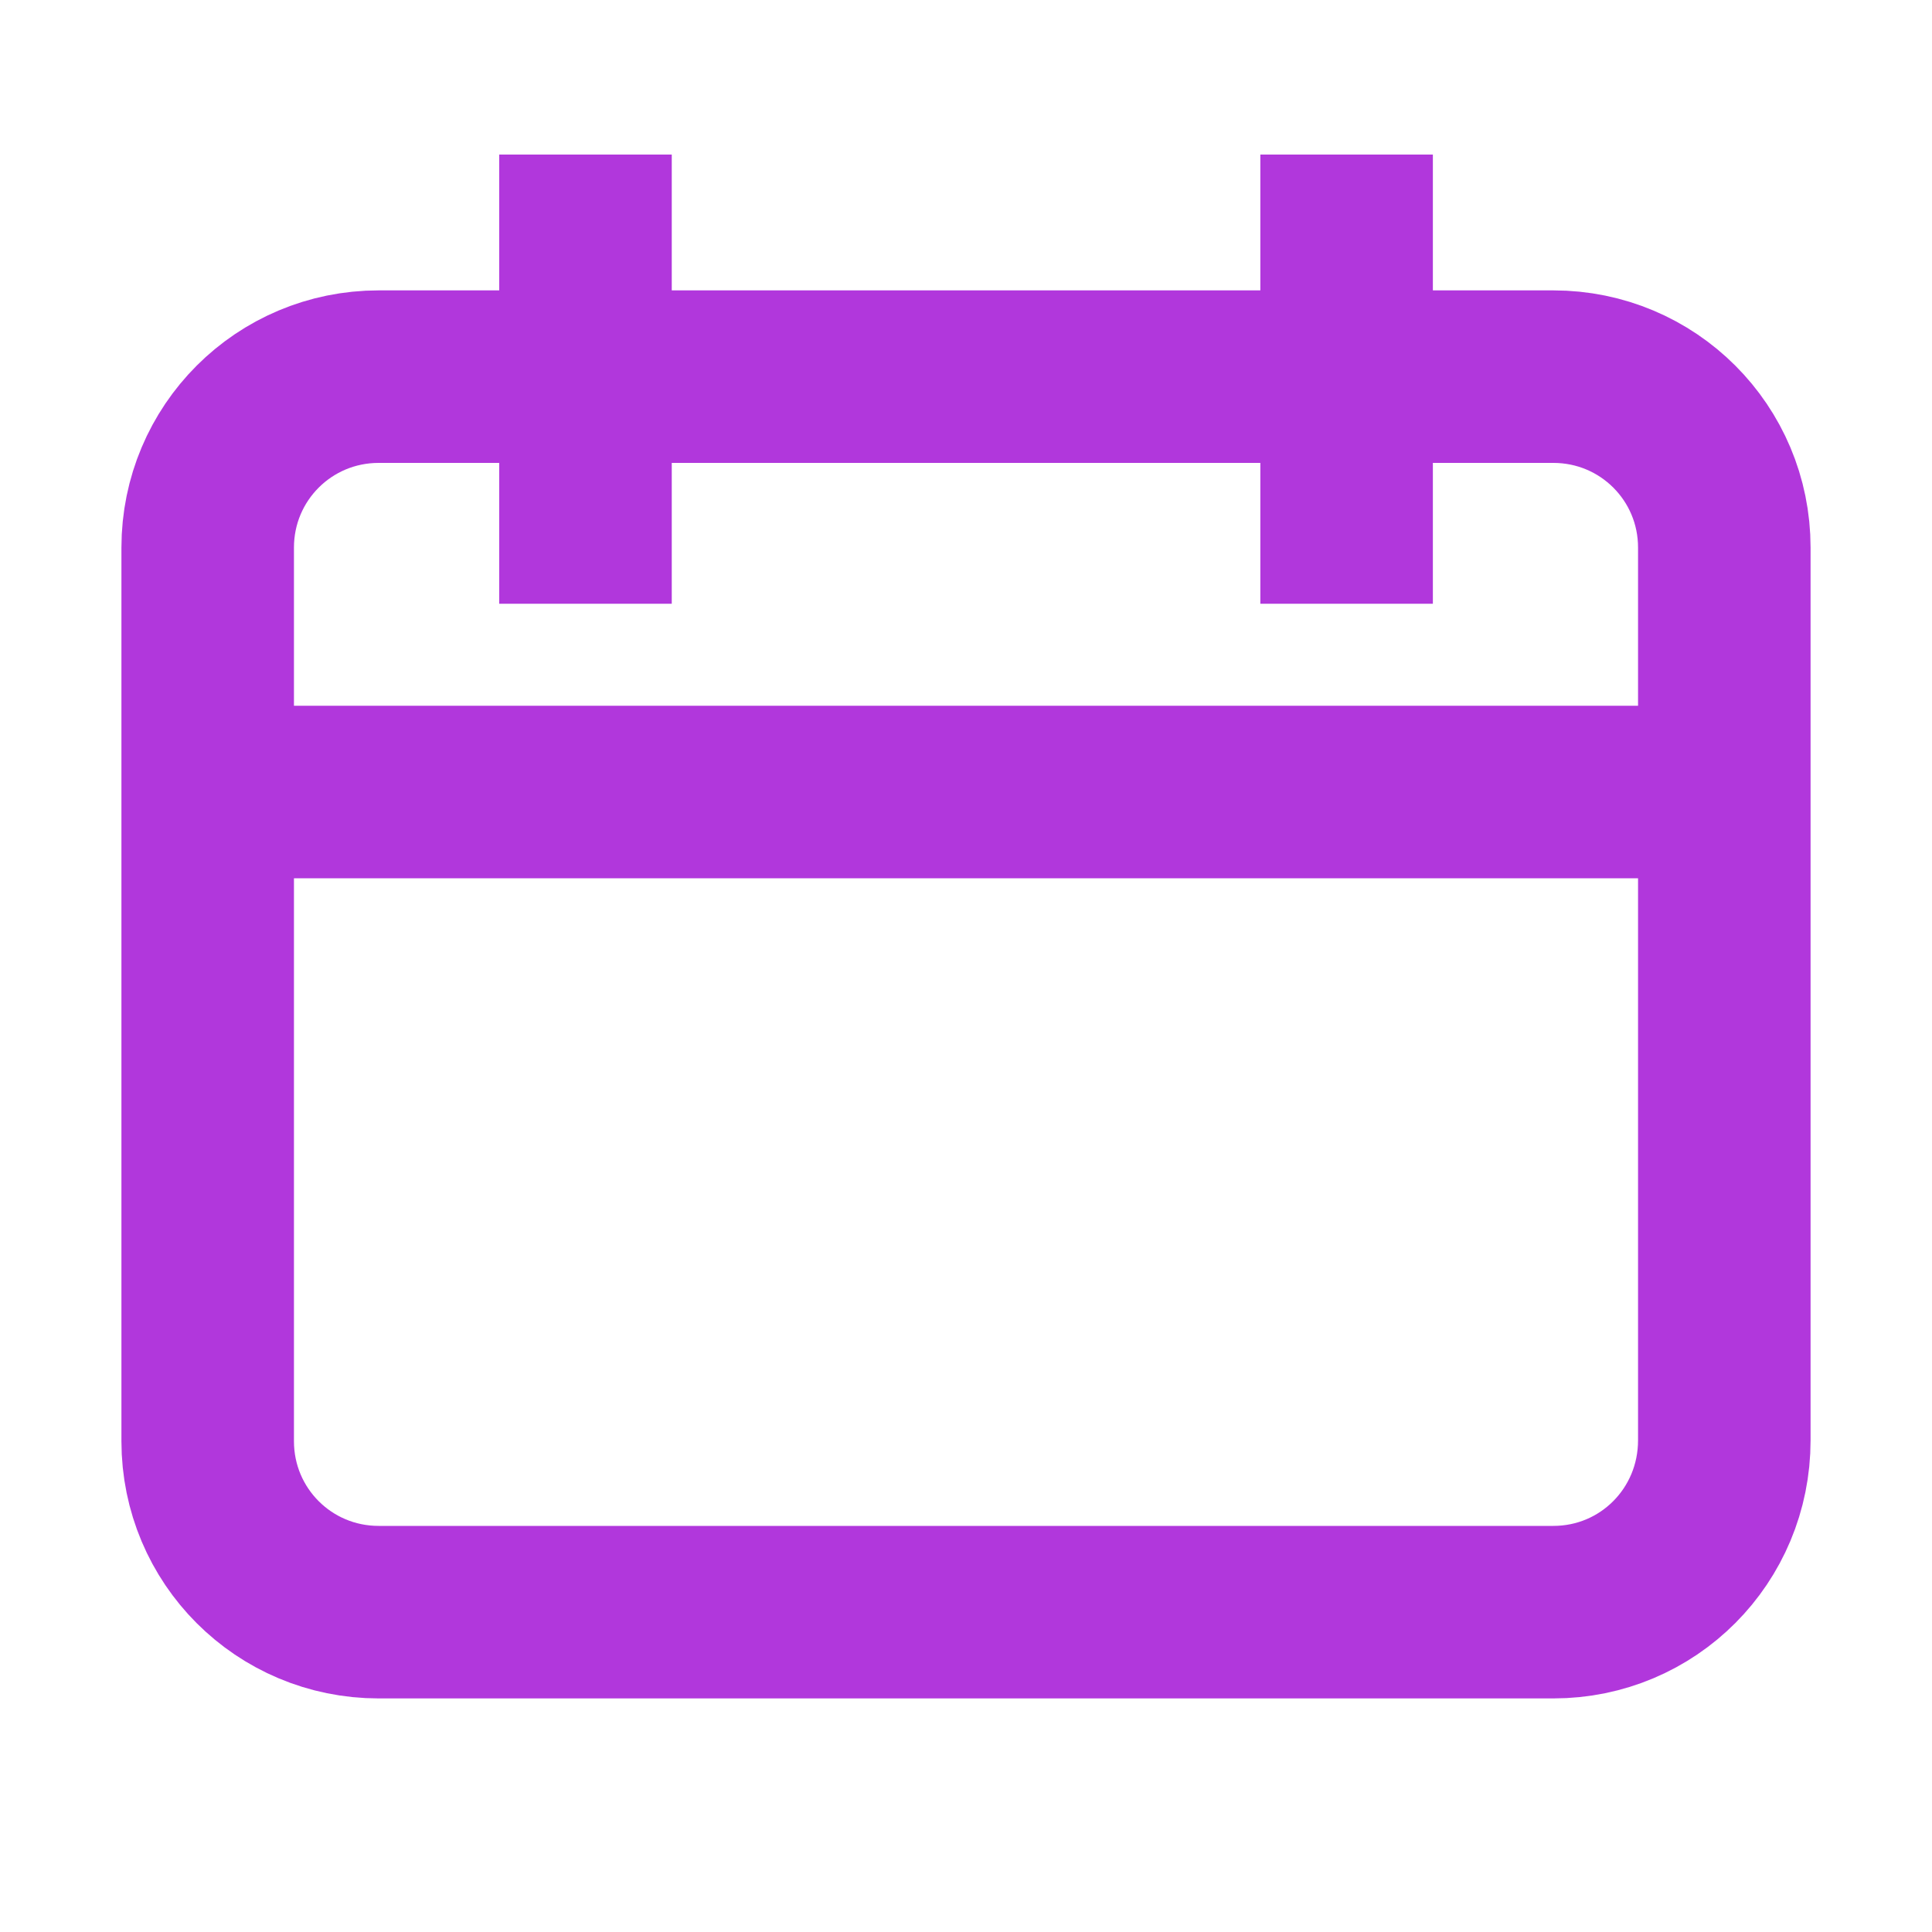 <svg width="20" height="20" viewBox="0 0 20 20" fill="none" xmlns="http://www.w3.org/2000/svg">
<path d="M16.08 16.689H3.92C2.94 16.689 2.15 15.899 2.15 14.919V5.669C2.15 4.689 2.94 3.899 3.92 3.899H16.08C17.06 3.899 17.85 4.689 17.85 5.669V14.909C17.85 15.899 17.06 16.689 16.08 16.689Z" stroke="#B137DC" stroke-width="1.786" stroke-miterlimit="10"/>
<path d="M17.85 8.199H2.15" stroke="#B137DC" stroke-width="1.786" stroke-miterlimit="10"/>
<path d="M6.061 6.25V1.6" stroke="#B137DC" stroke-width="1.786" stroke-miterlimit="10"/>
<path d="M13.94 6.25V1.6" stroke="#B137DC" stroke-width="1.786" stroke-miterlimit="10"/>
</svg>
